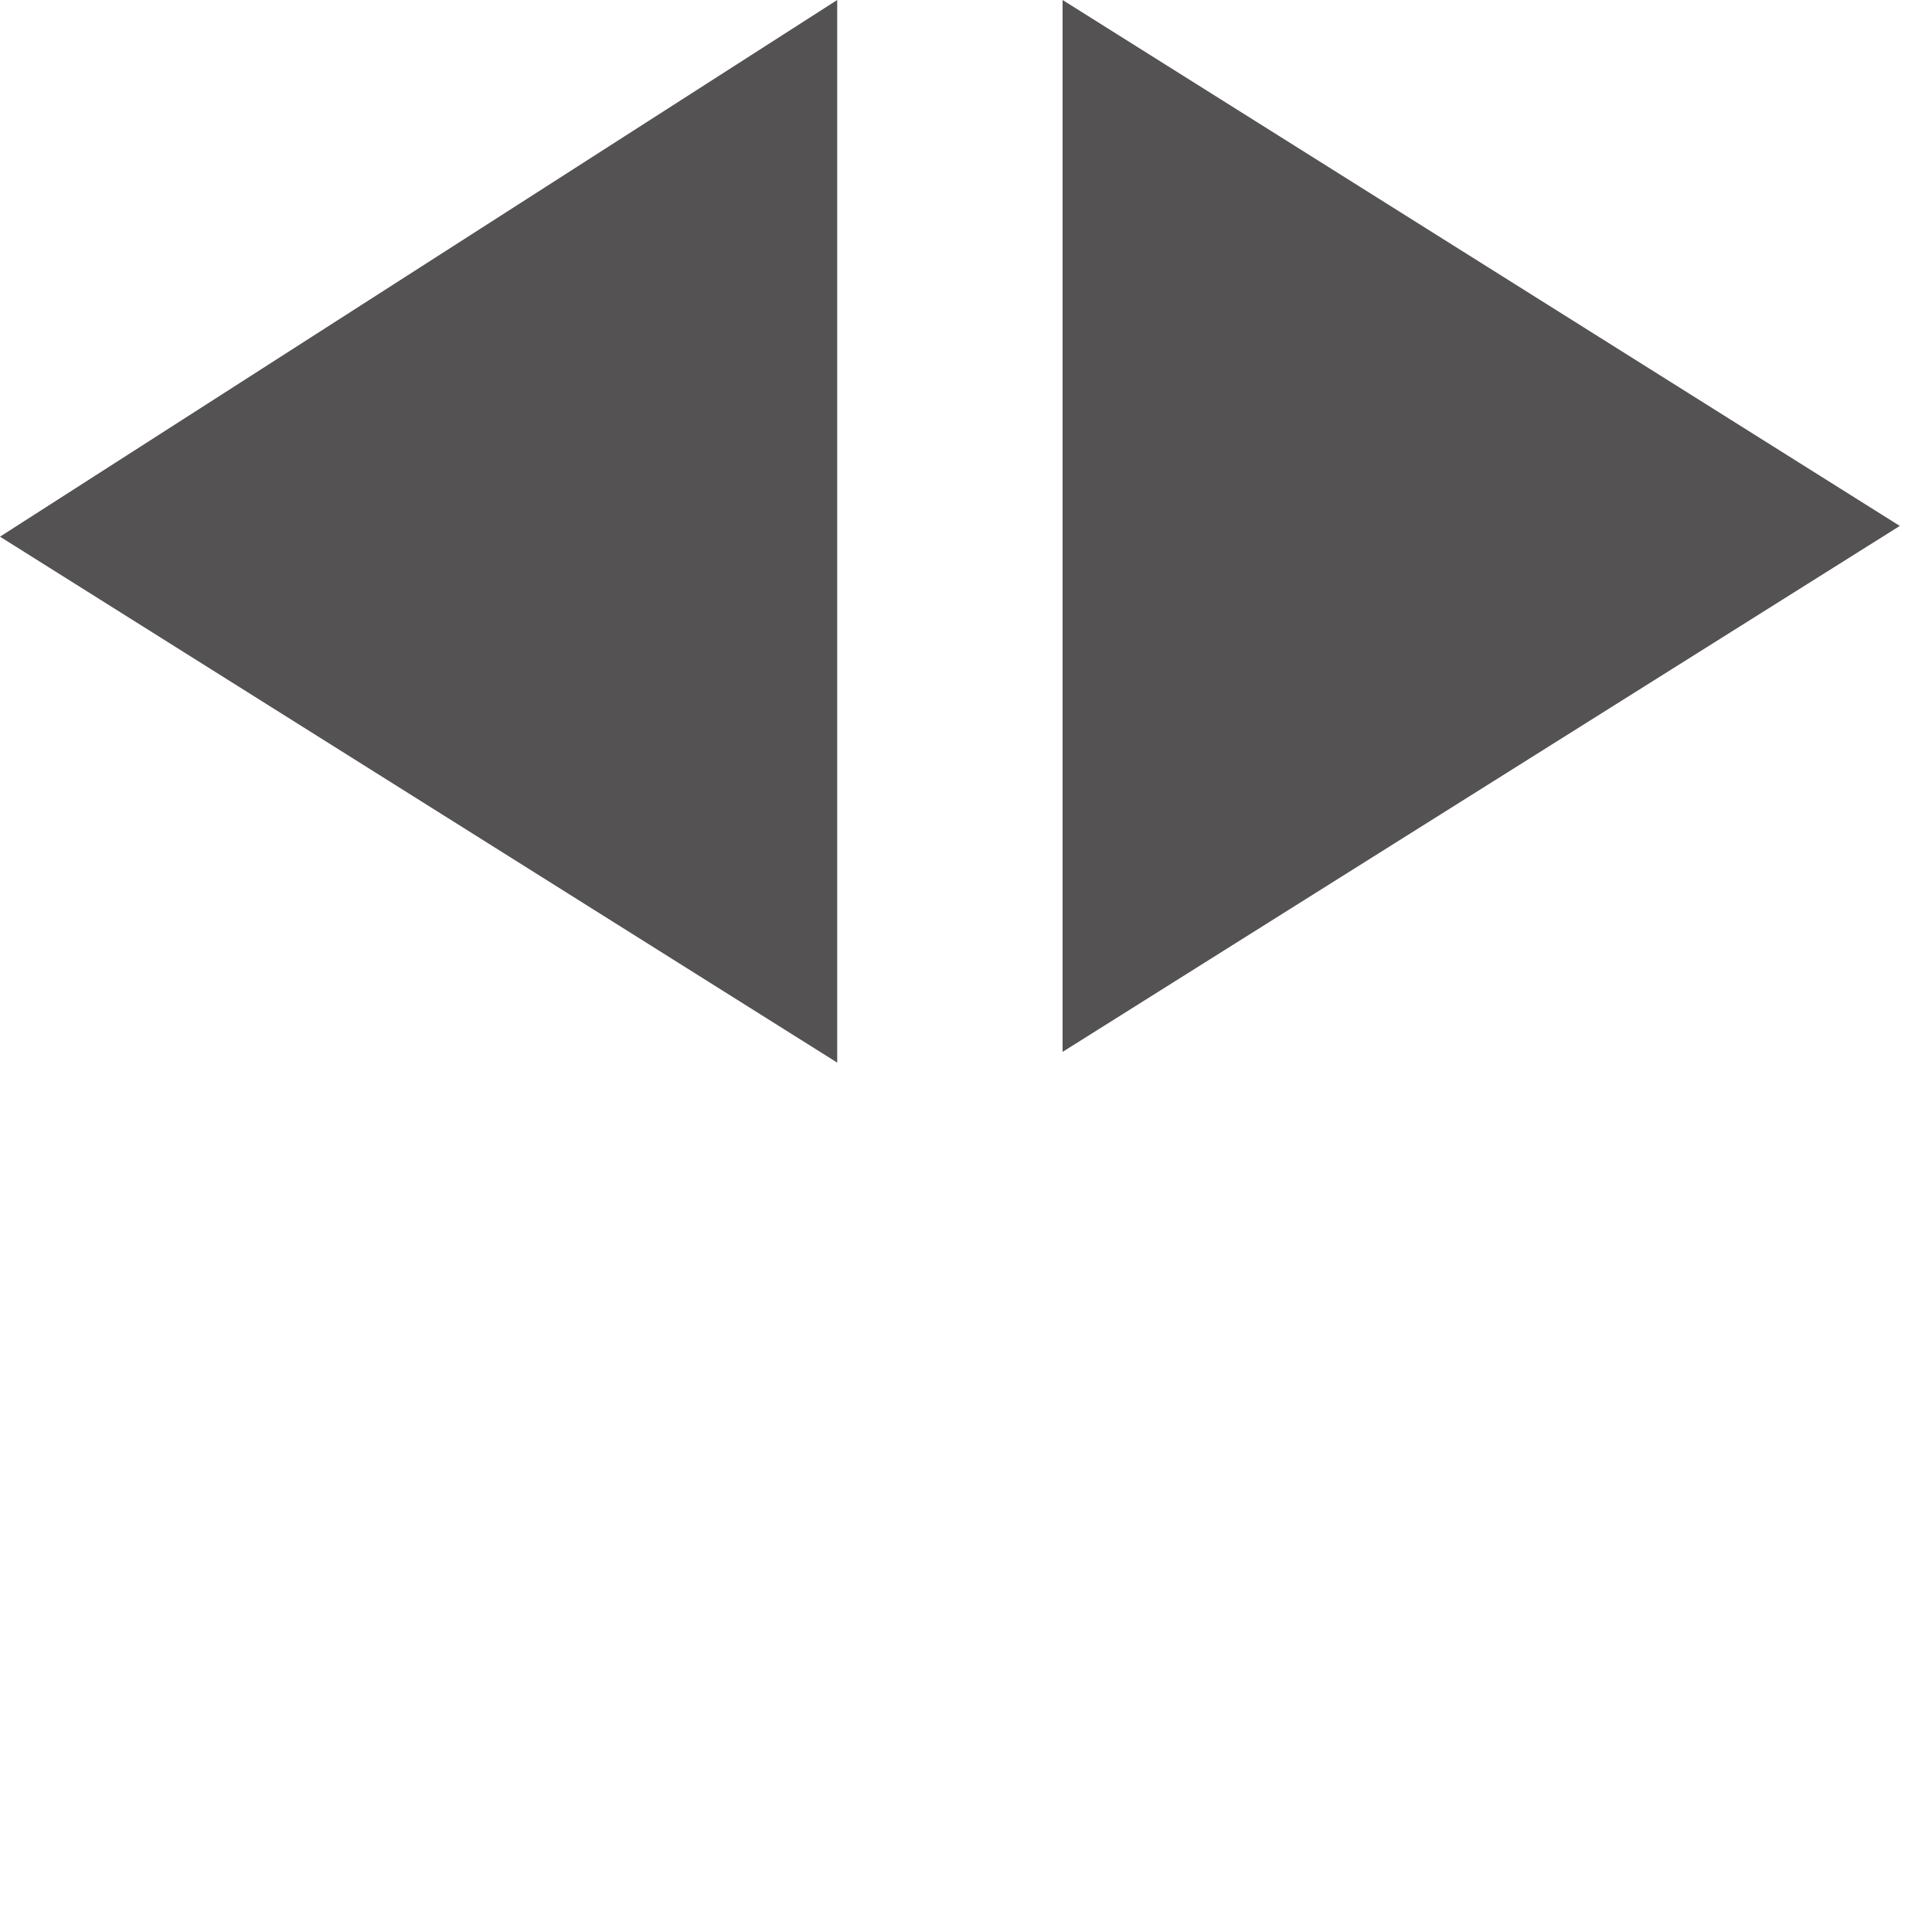 <?xml version="1.0" encoding="utf-8"?>
<svg xmlns="http://www.w3.org/2000/svg" height="9" width="9">
    <g transform="rotate(90,4.5,4.45)">
        <path d="M 4.95,4 H 0.05 L 2.5,0.1 4.95,4 M 5,5.05 2.55,8.95 0.05,5.05 H 5" fill="#545252" />
    </g>
</svg>
